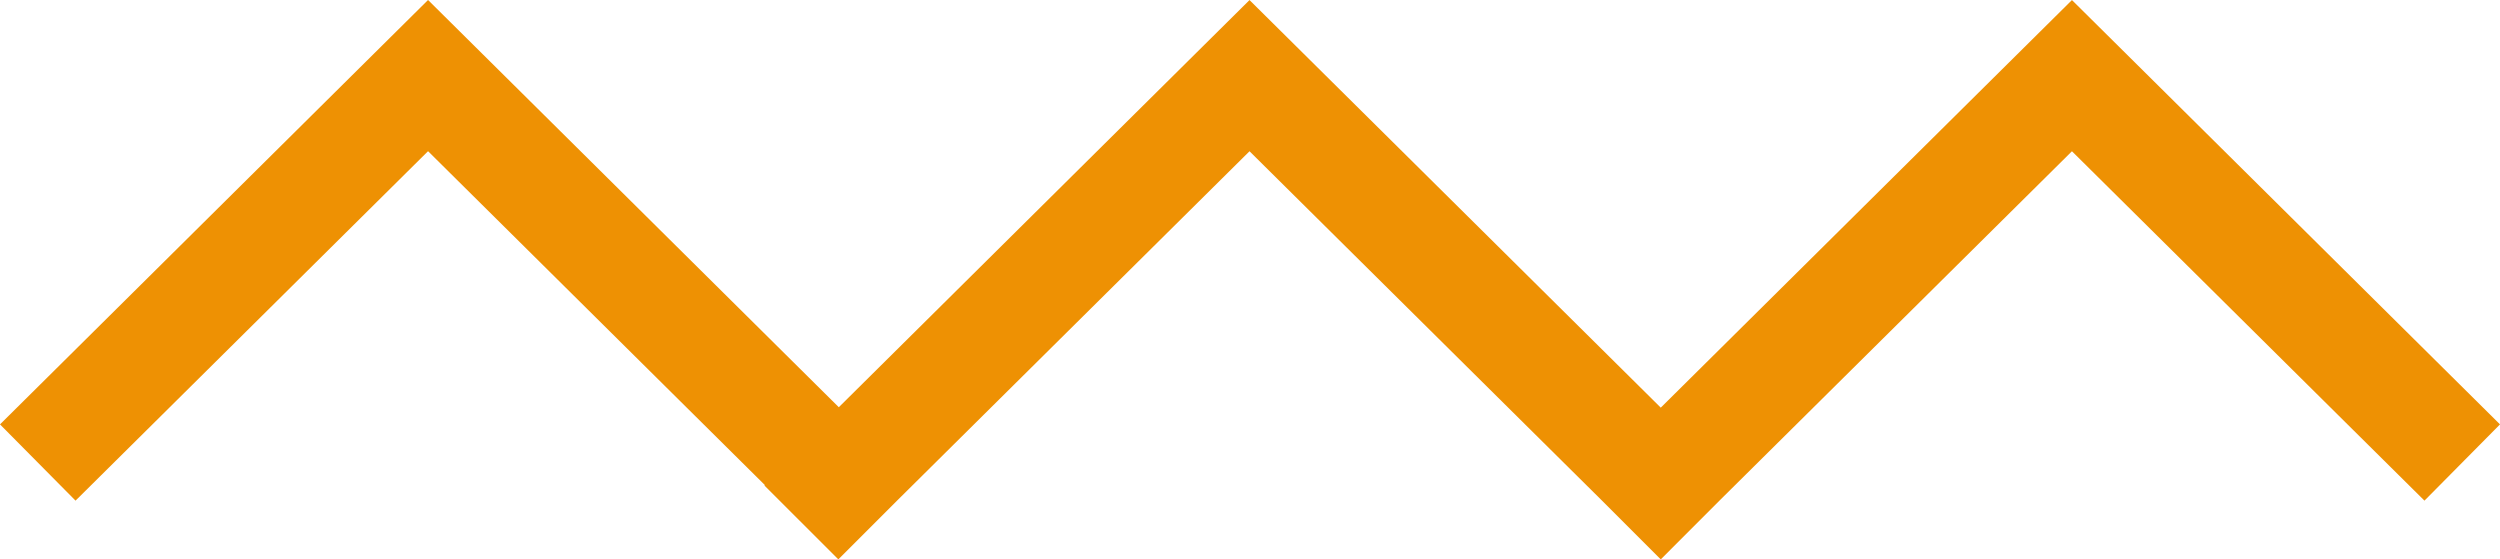 <svg id="9e94749e-7e51-4614-b133-d27ae32d0375" data-name="Camada 1" xmlns="http://www.w3.org/2000/svg" viewBox="0 0 191 42.737"><title>componente-title</title><polygon points="191 32.423 185.229 38.249 158.297 11.556 131.464 38.151 131.366 38.249 126.882 42.737 122.395 38.249 95.463 11.556 68.535 38.249 64.048 42.737 58.403 37.093 58.436 37.06 32.703 11.551 5.771 38.249 0 32.423 32.703 0 64.085 31.112 95.463 0.005 126.882 31.144 158.297 0.005 191 32.423" style="fill:#ee9103"/></svg>